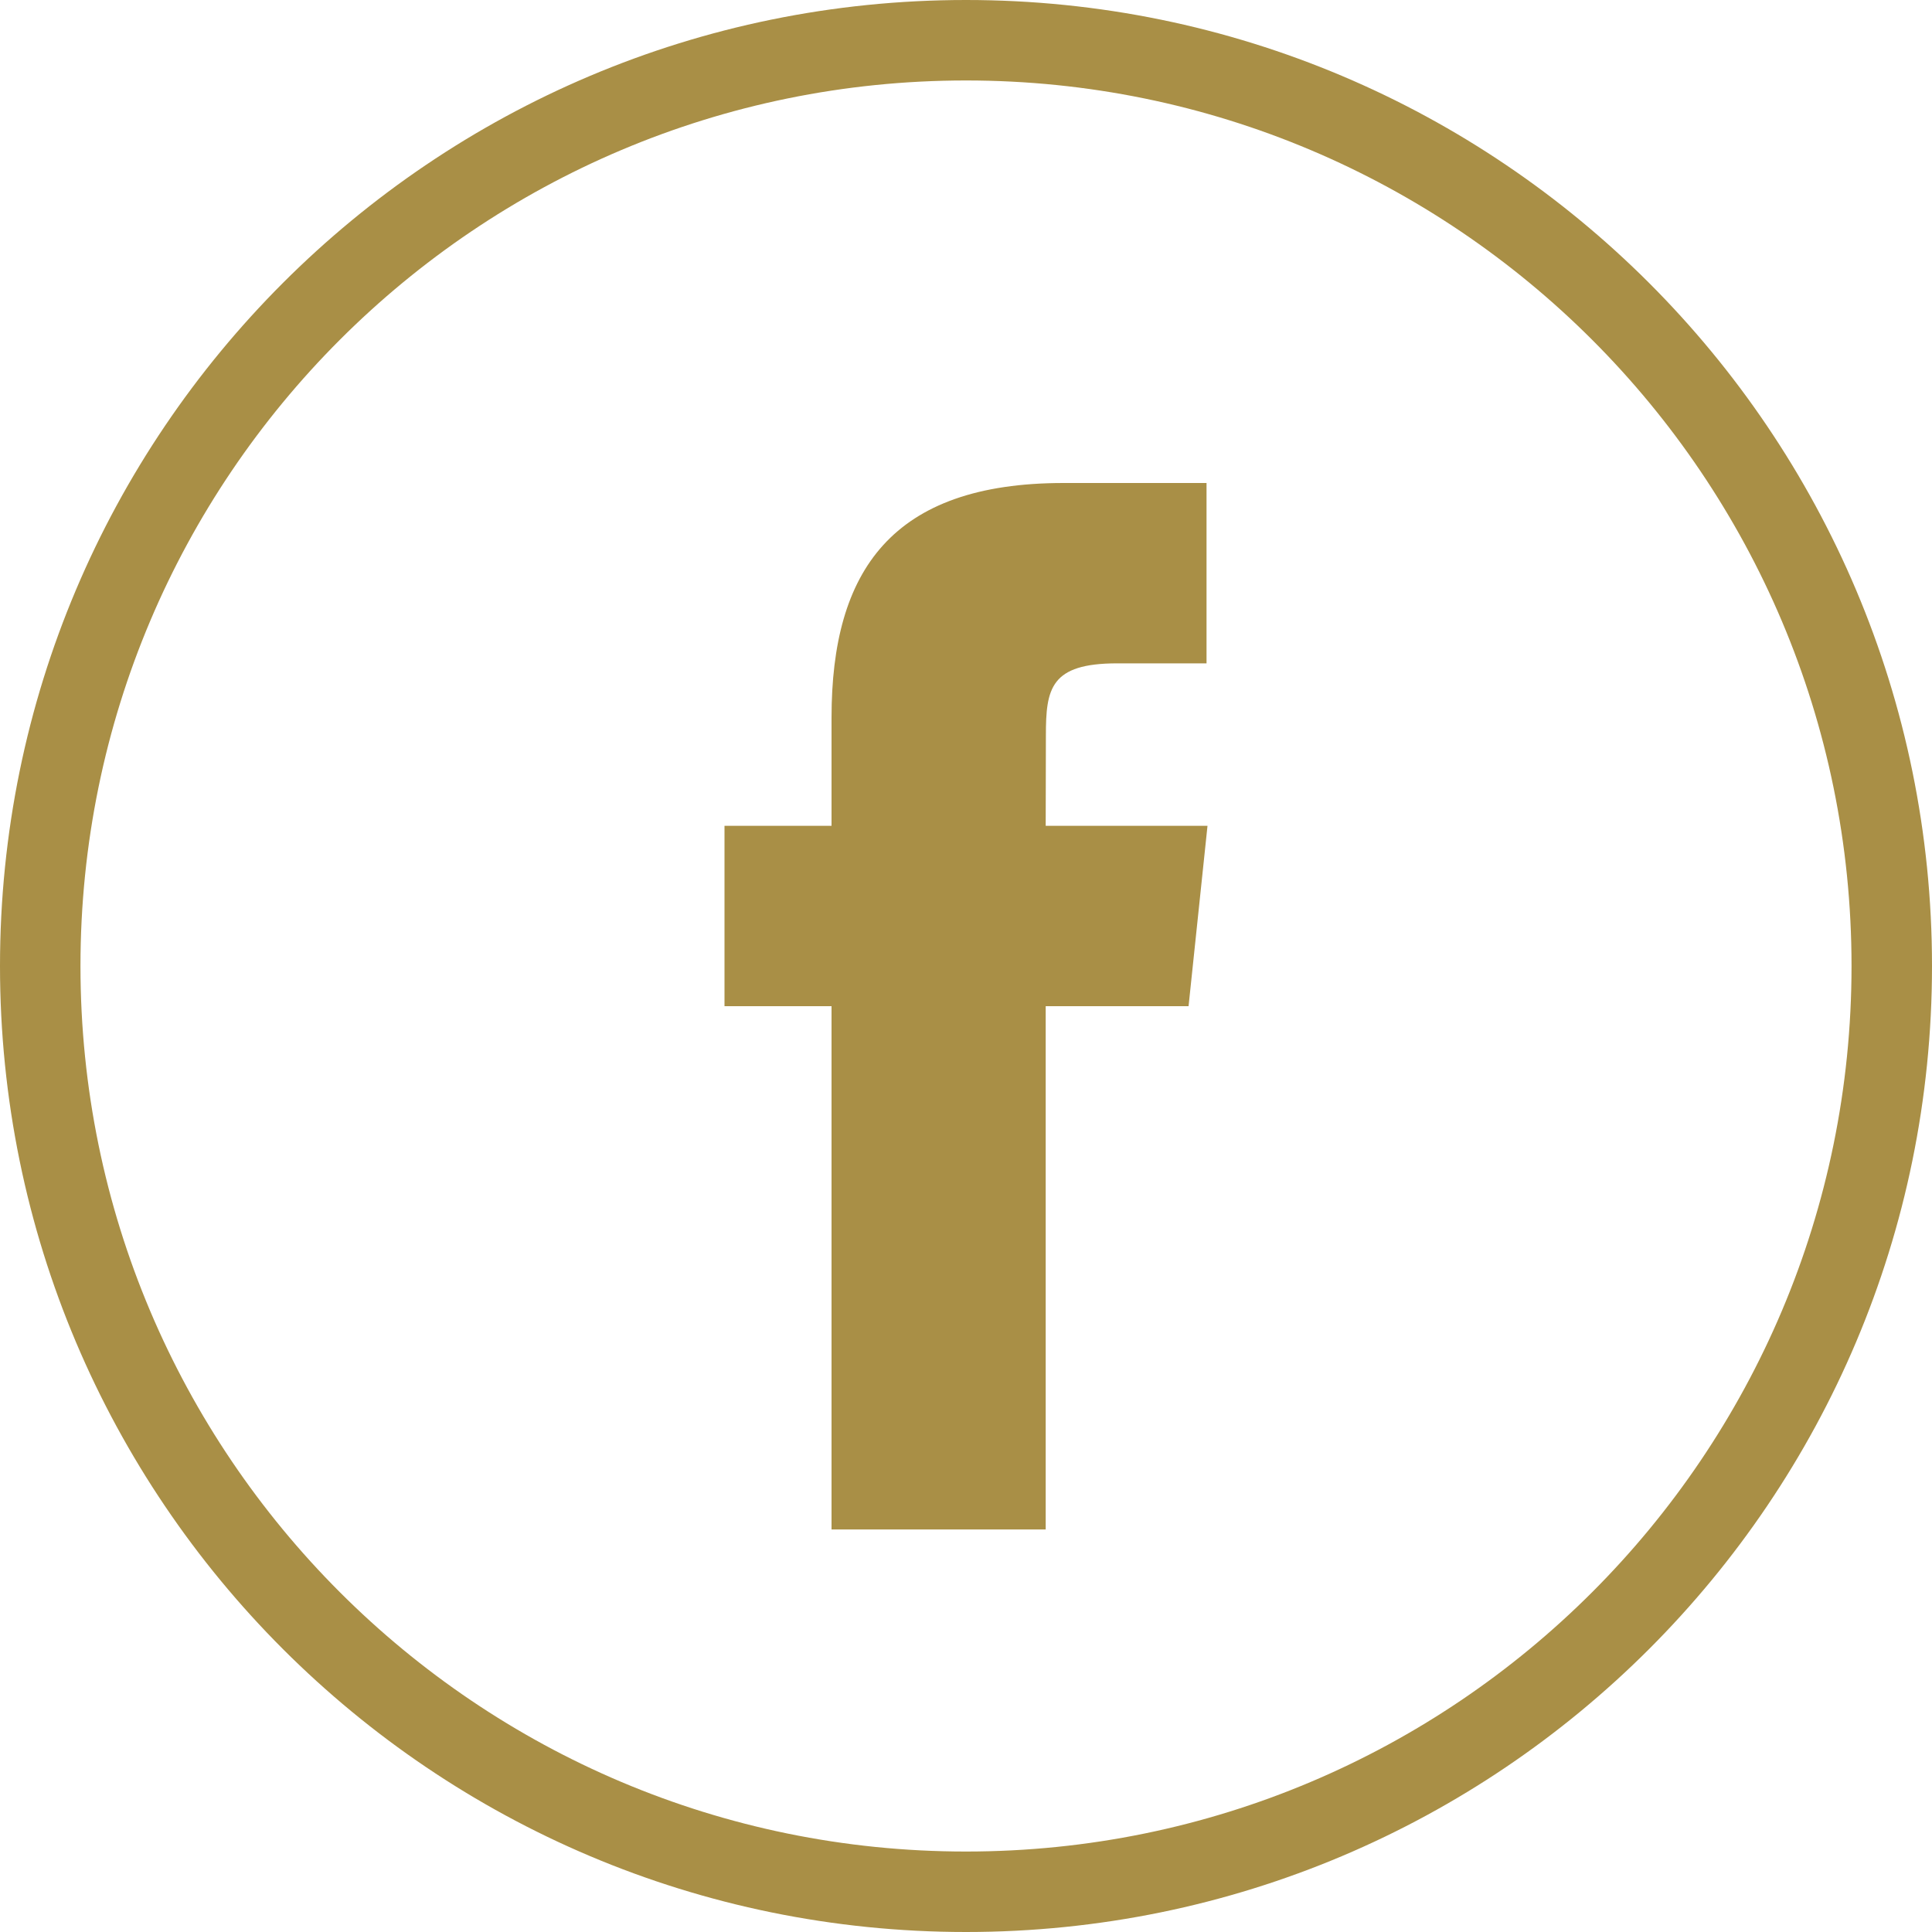 <svg xmlns="http://www.w3.org/2000/svg" width="20" height="20" viewBox="0 0 20 20">
  <path fill="#A98F46" d="M0,10 C0,4.477 4.477,-8.8817842e-16 10,-8.8817842e-16 C15.523,-8.8817842e-16 20,4.477 20,10 C20,15.523 15.523,20 10,20 C4.477,20 0,15.523 0,10 Z M0.833,10 C0.833,15.063 4.937,19.167 10,19.167 C15.063,19.167 19.167,15.063 19.167,10 C19.167,4.937 15.063,0.833 10,0.833 C4.937,0.833 0.833,4.937 0.833,10 Z M10.825,15.833 L8.608,15.833 L8.608,10.416 L7.5,10.416 L7.5,8.549 L8.608,8.549 L8.608,7.429 C8.608,5.906 9.233,5 11.01,5 L12.49,5 L12.49,6.867 L11.565,6.867 C10.873,6.867 10.827,7.128 10.827,7.615 L10.825,8.549 L12.5,8.549 L12.304,10.416 L10.825,10.416 L10.825,15.833 Z"/>
</svg>
